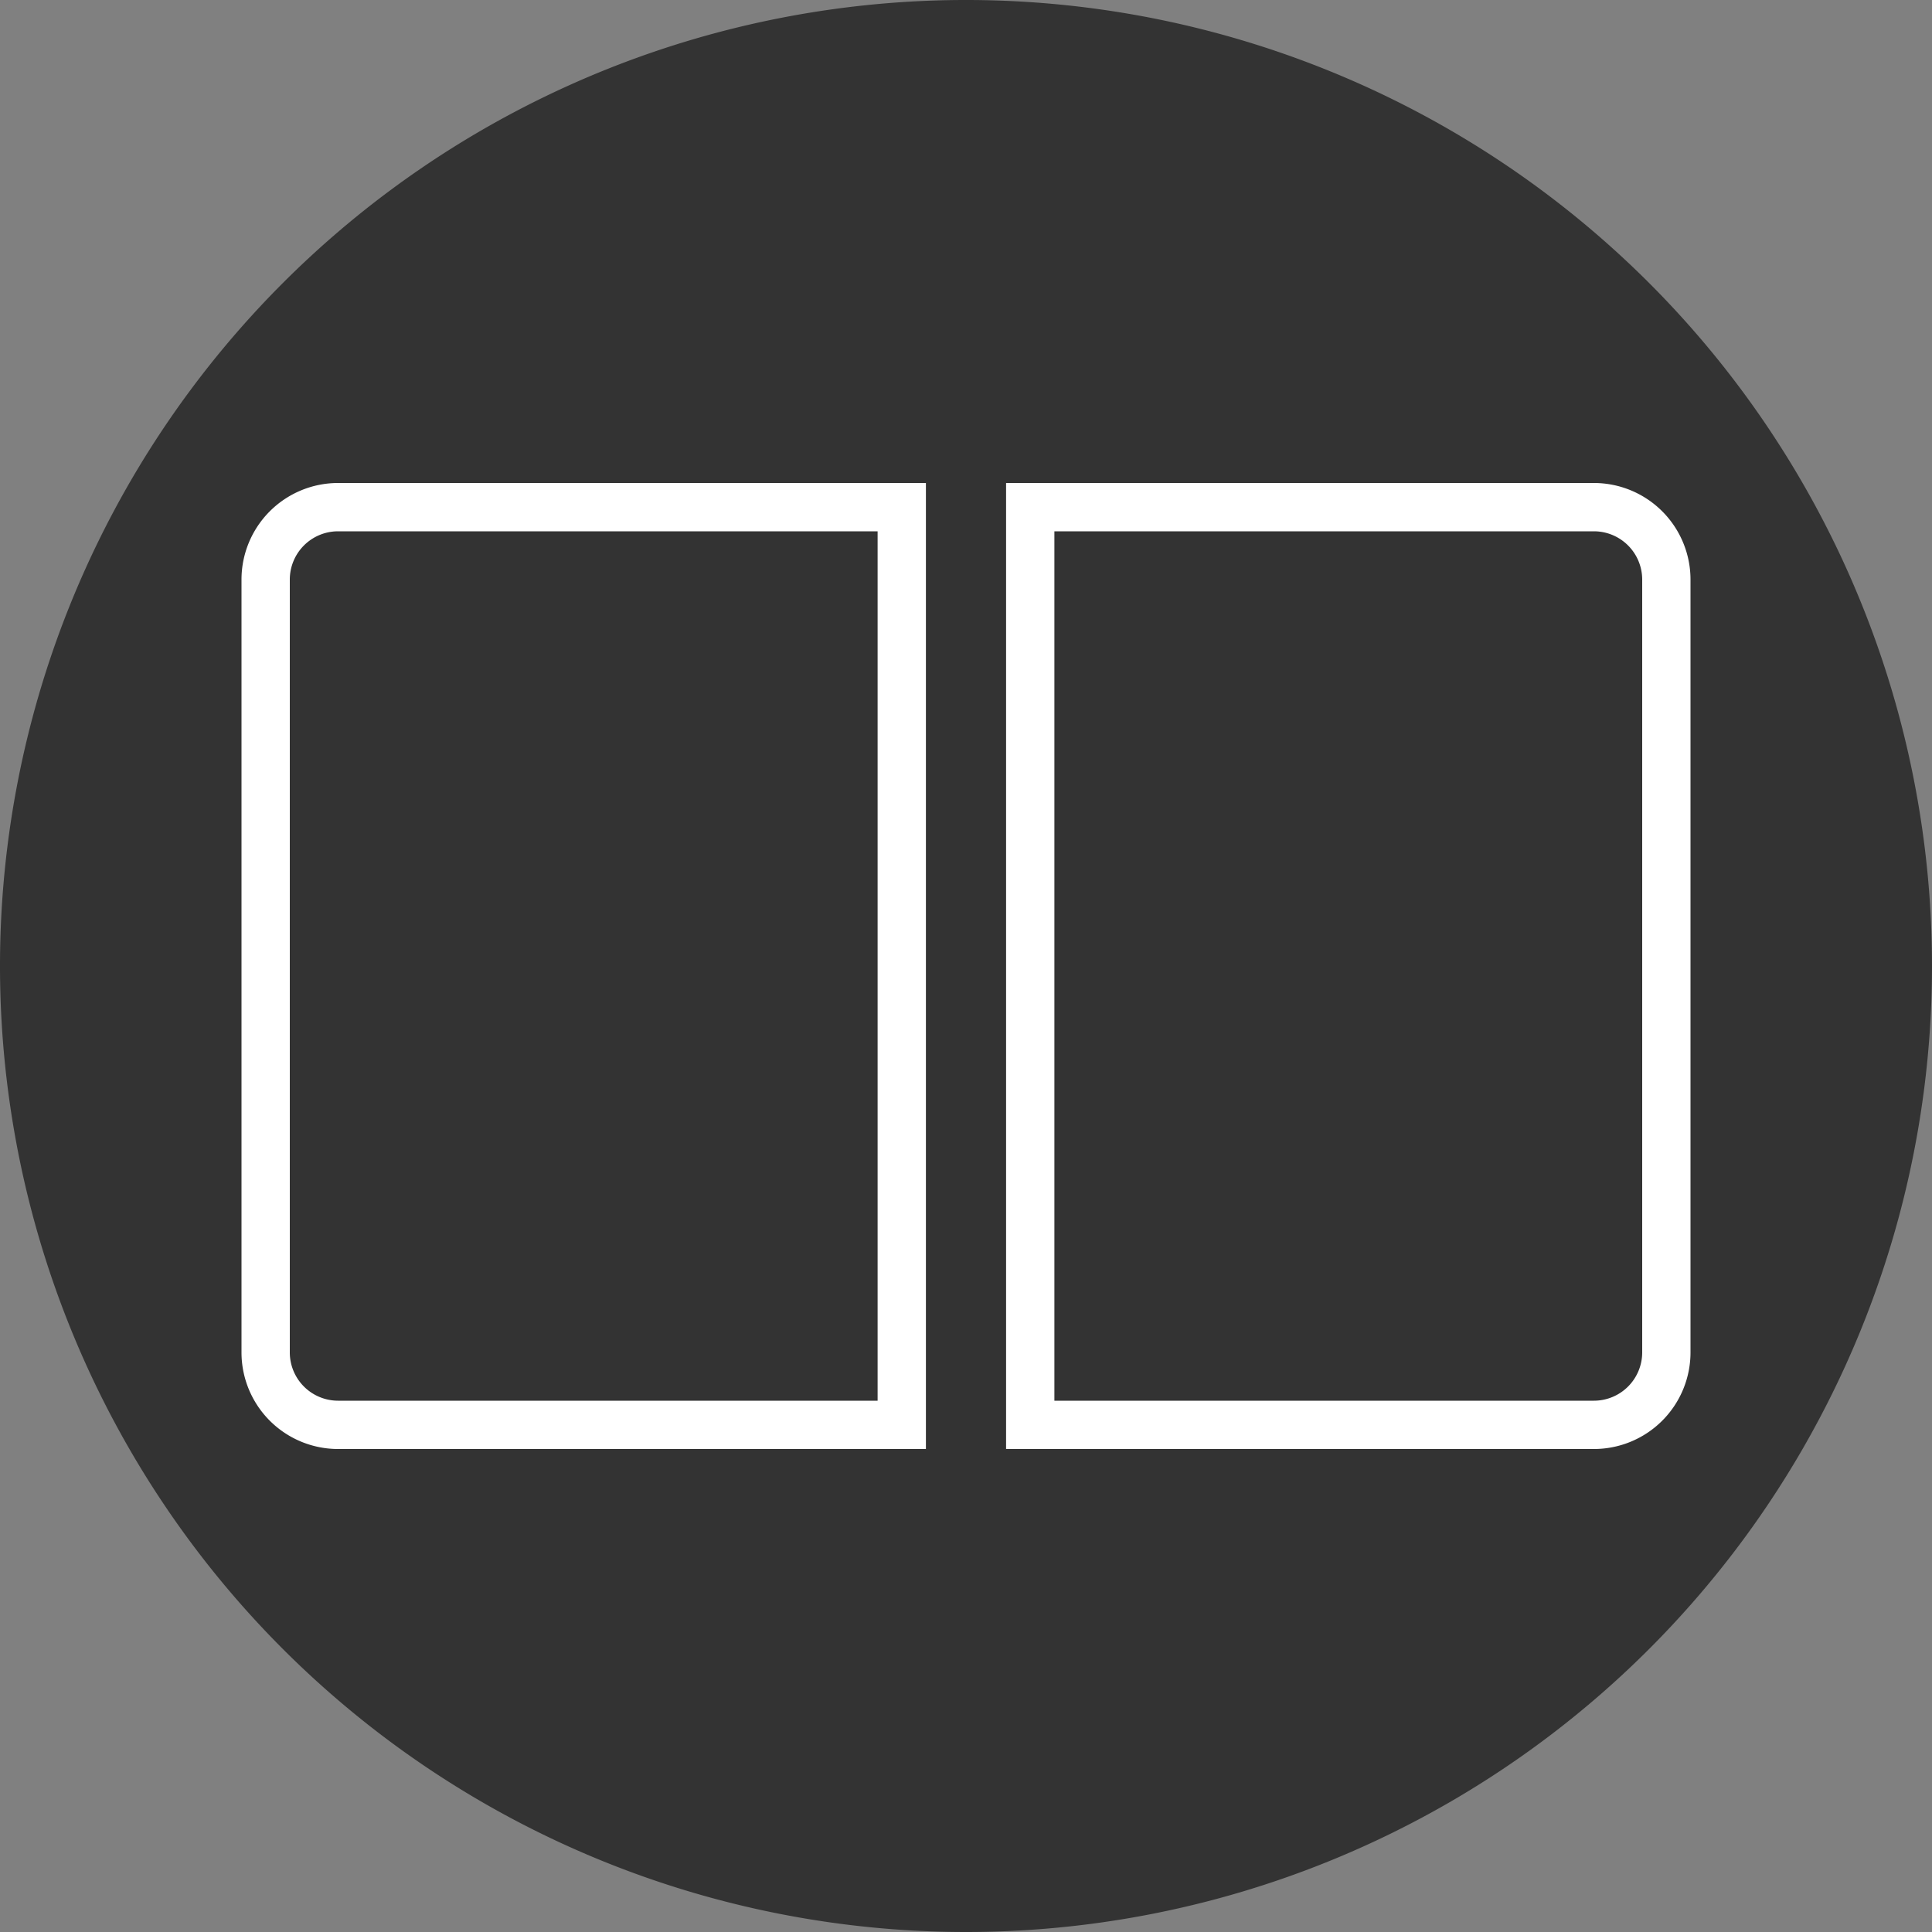 <svg xmlns="http://www.w3.org/2000/svg" viewBox="0 0 40 40"><rect x="0" y="0" width="40" height="40" fill="#808080" stroke="none"/><defs><style>.cls-1{fill:#333;}.cls-2{fill:#fff;}</style></defs><g id="レイヤー_2" data-name="レイヤー 2"><g id="レイヤー_1-2" data-name="レイヤー 1"><path class="cls-1" d="M40,20A20,20,0,1,0,20,40,20,20,0,0,0,40,20Z"/><path class="cls-2" d="M18.17,11V29H7a1,1,0,0,1-1-1V12a1,1,0,0,1,1-1H18.17m1-1H7a2,2,0,0,0-2,2V28a2,2,0,0,0,2,2H19.17V10Z"/><path class="cls-2" d="M33,11a1,1,0,0,1,1,1V28a1,1,0,0,1-1,1H21.83V11H33m0-1H20.83V30H33a2,2,0,0,0,2-2V12a2,2,0,0,0-2-2Z"/></g></g></svg>
